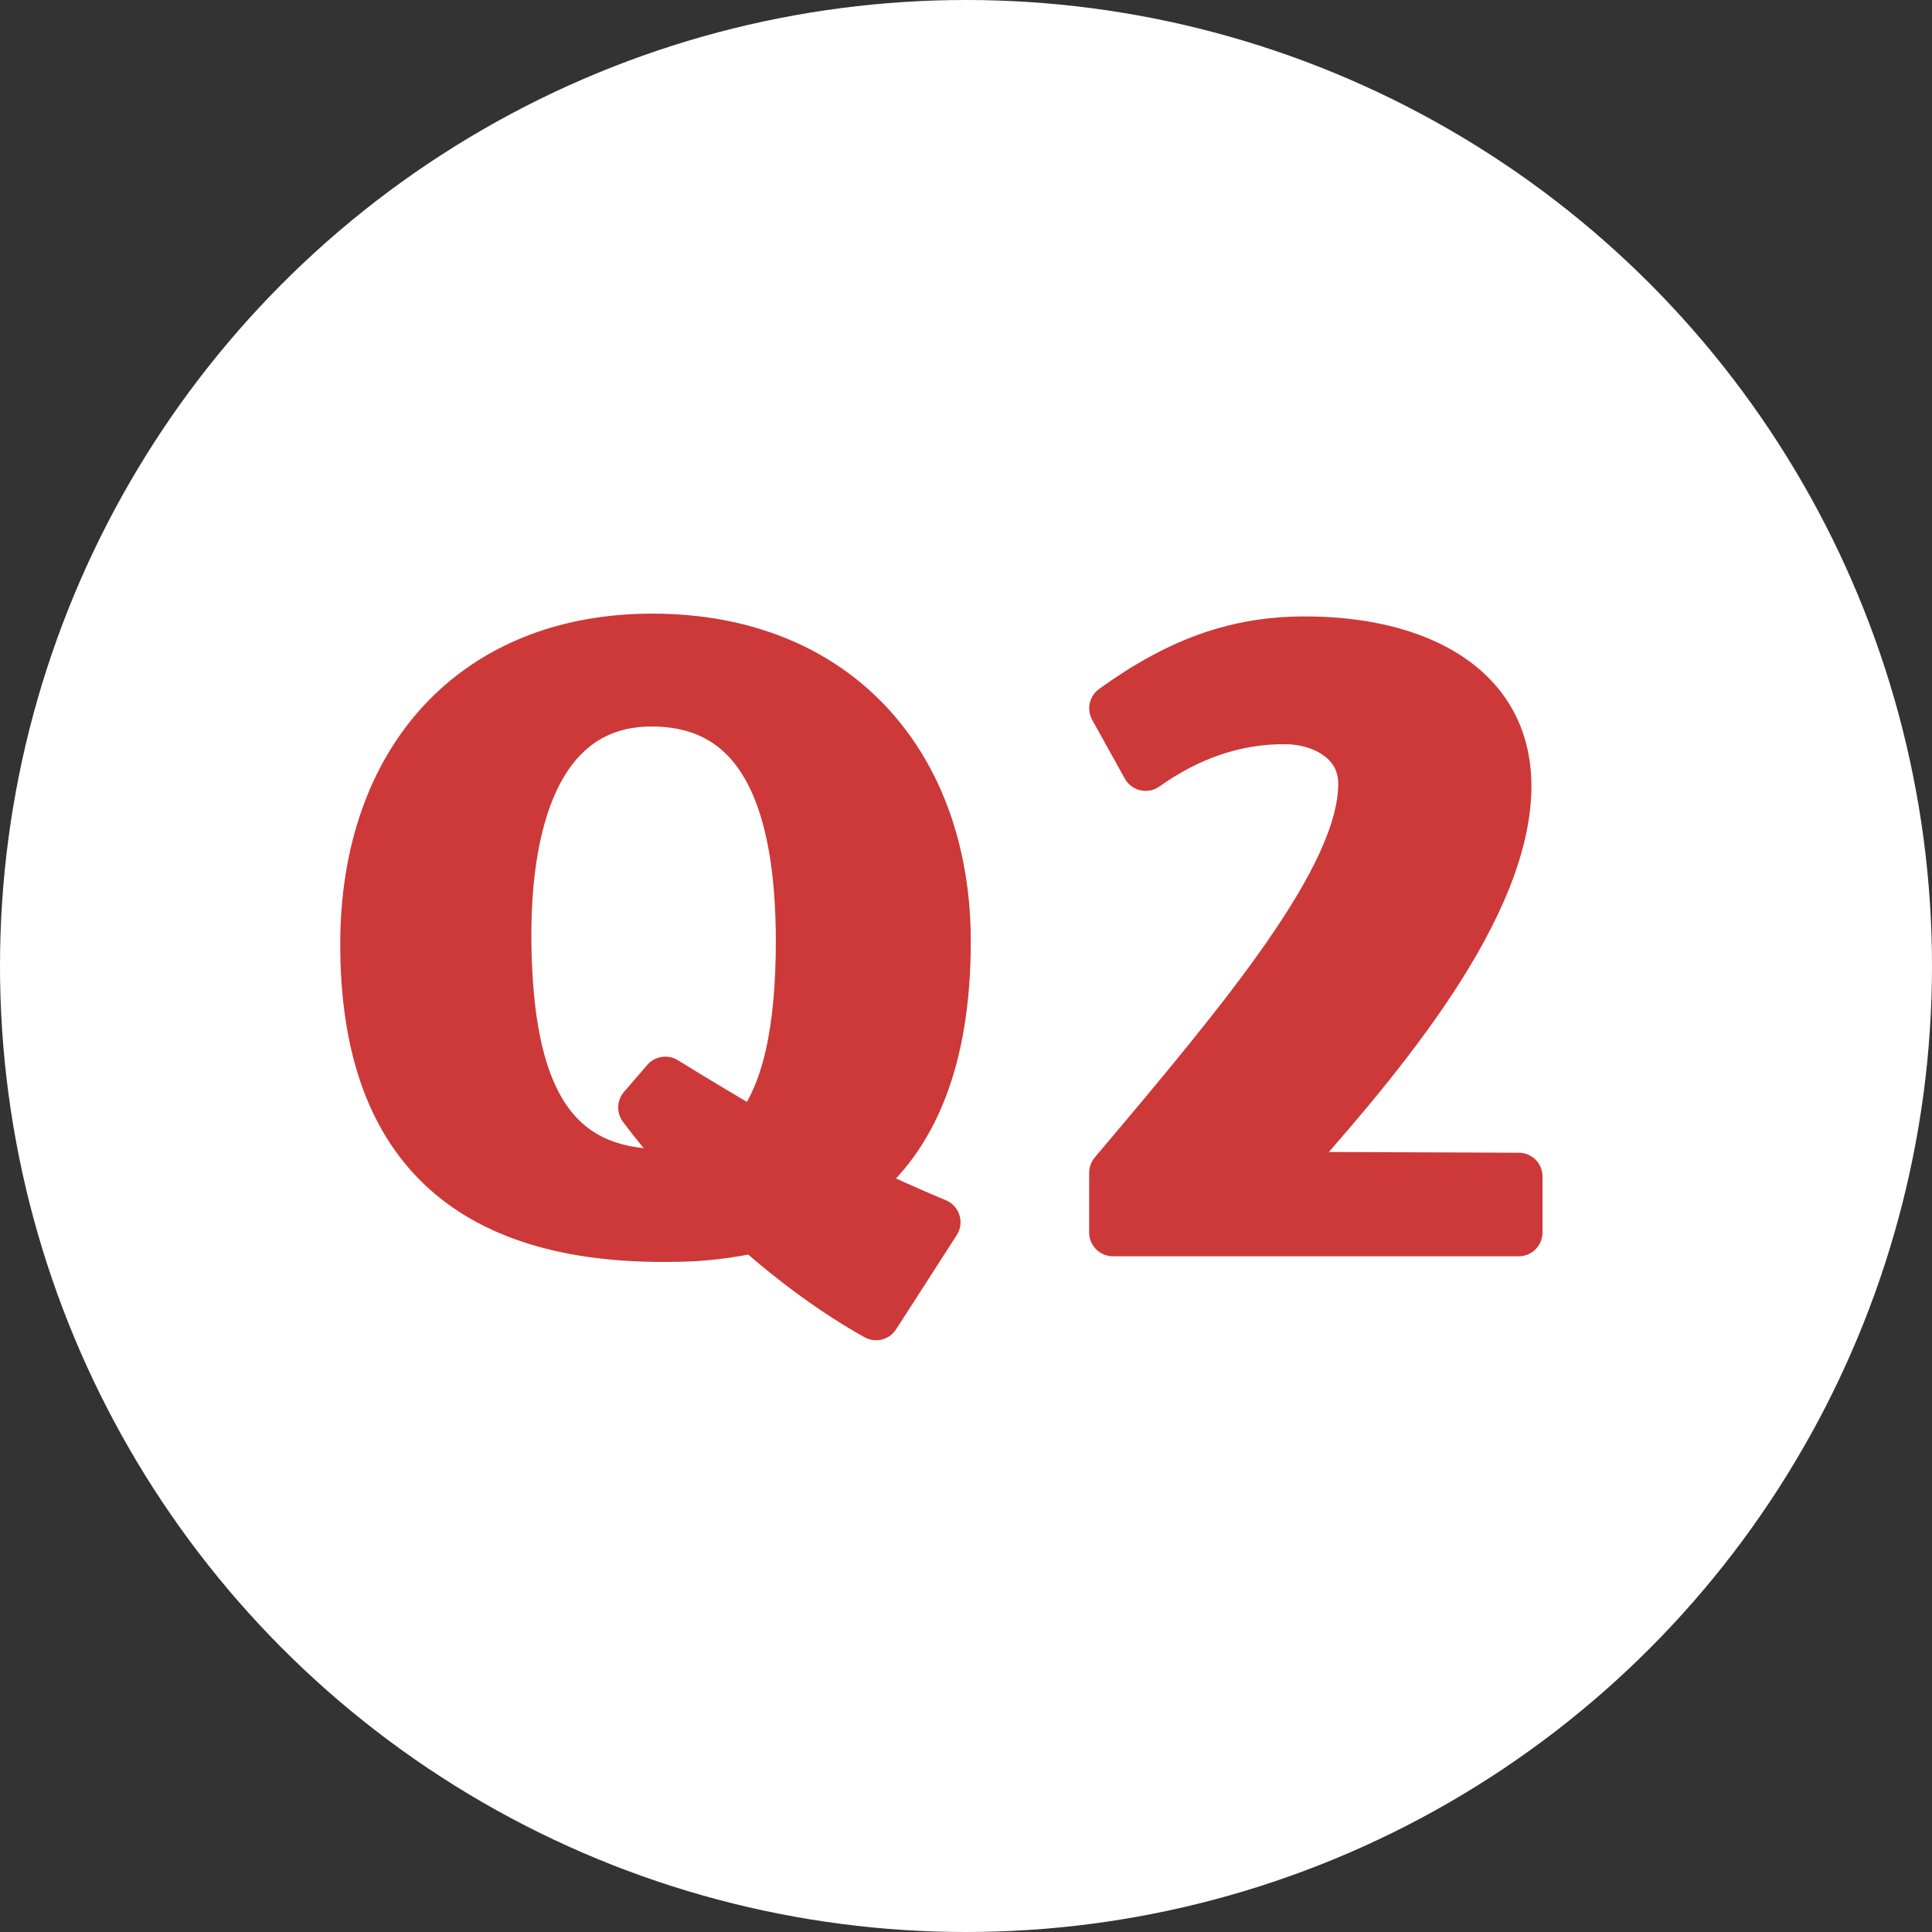 <?xml version="1.0" encoding="UTF-8"?>
<svg id="_レイヤー_2" data-name="レイヤー 2" xmlns="http://www.w3.org/2000/svg" viewBox="0 0 58 58">
  <rect x="0" y="0" width="58" height="58" fill="#333333" stroke="none"/>
  <defs>
    <style>
      .cls-1 {
        fill: #cd3838;
        stroke: #cd3838;
        stroke-linecap: round;
        stroke-linejoin: round;
        stroke-width: 1.429px;
      }

      .cls-2 {
        fill: #fff;
      }
    </style>
  </defs>
  <g id="text">
    <circle class="cls-2" cx="29" cy="29" r="29"/>
    <g>
      <path class="cls-1" d="M25.629,35.572c.812.392,1.624.756,2.492,1.12l-1.82,2.828c-1.204-.672-2.437-1.568-3.64-2.632-.7.168-1.597.28-2.492.28-6.216.084-9.24-2.856-9.24-8.82,0-5.572,3.332-9.212,8.652-9.212,5.6,0,8.848,3.864,8.848,9.128,0,3.556-1.008,5.936-2.8,7.308ZM20.841,35.096c-.561-.588-1.064-1.176-1.568-1.848l.7-.812c.952.588,1.848,1.12,2.66,1.596.979-1.176,1.372-3.164,1.372-5.768,0-4.032-1.036-7.14-4.396-7.168-3.22-.028-4.452,3.136-4.368,7.392.085,4.06,1.148,6.748,4.677,6.72.336,0,.644-.028.924-.112Z"/>
      <path class="cls-1" d="M45.592,35.32v1.68h-12.18v-1.792c3.948-4.676,7.477-8.876,7.477-11.676,0-1.26-1.148-1.876-2.24-1.904-1.568-.028-2.996.504-4.256,1.4l-.98-1.764c2.016-1.456,3.752-2.044,5.769-2.044,3.331,0,6.188,1.372,6.075,4.564-.14,3.808-4.199,8.428-6.943,11.508l7.279.028Z"/>
    </g>
  </g>
</svg>